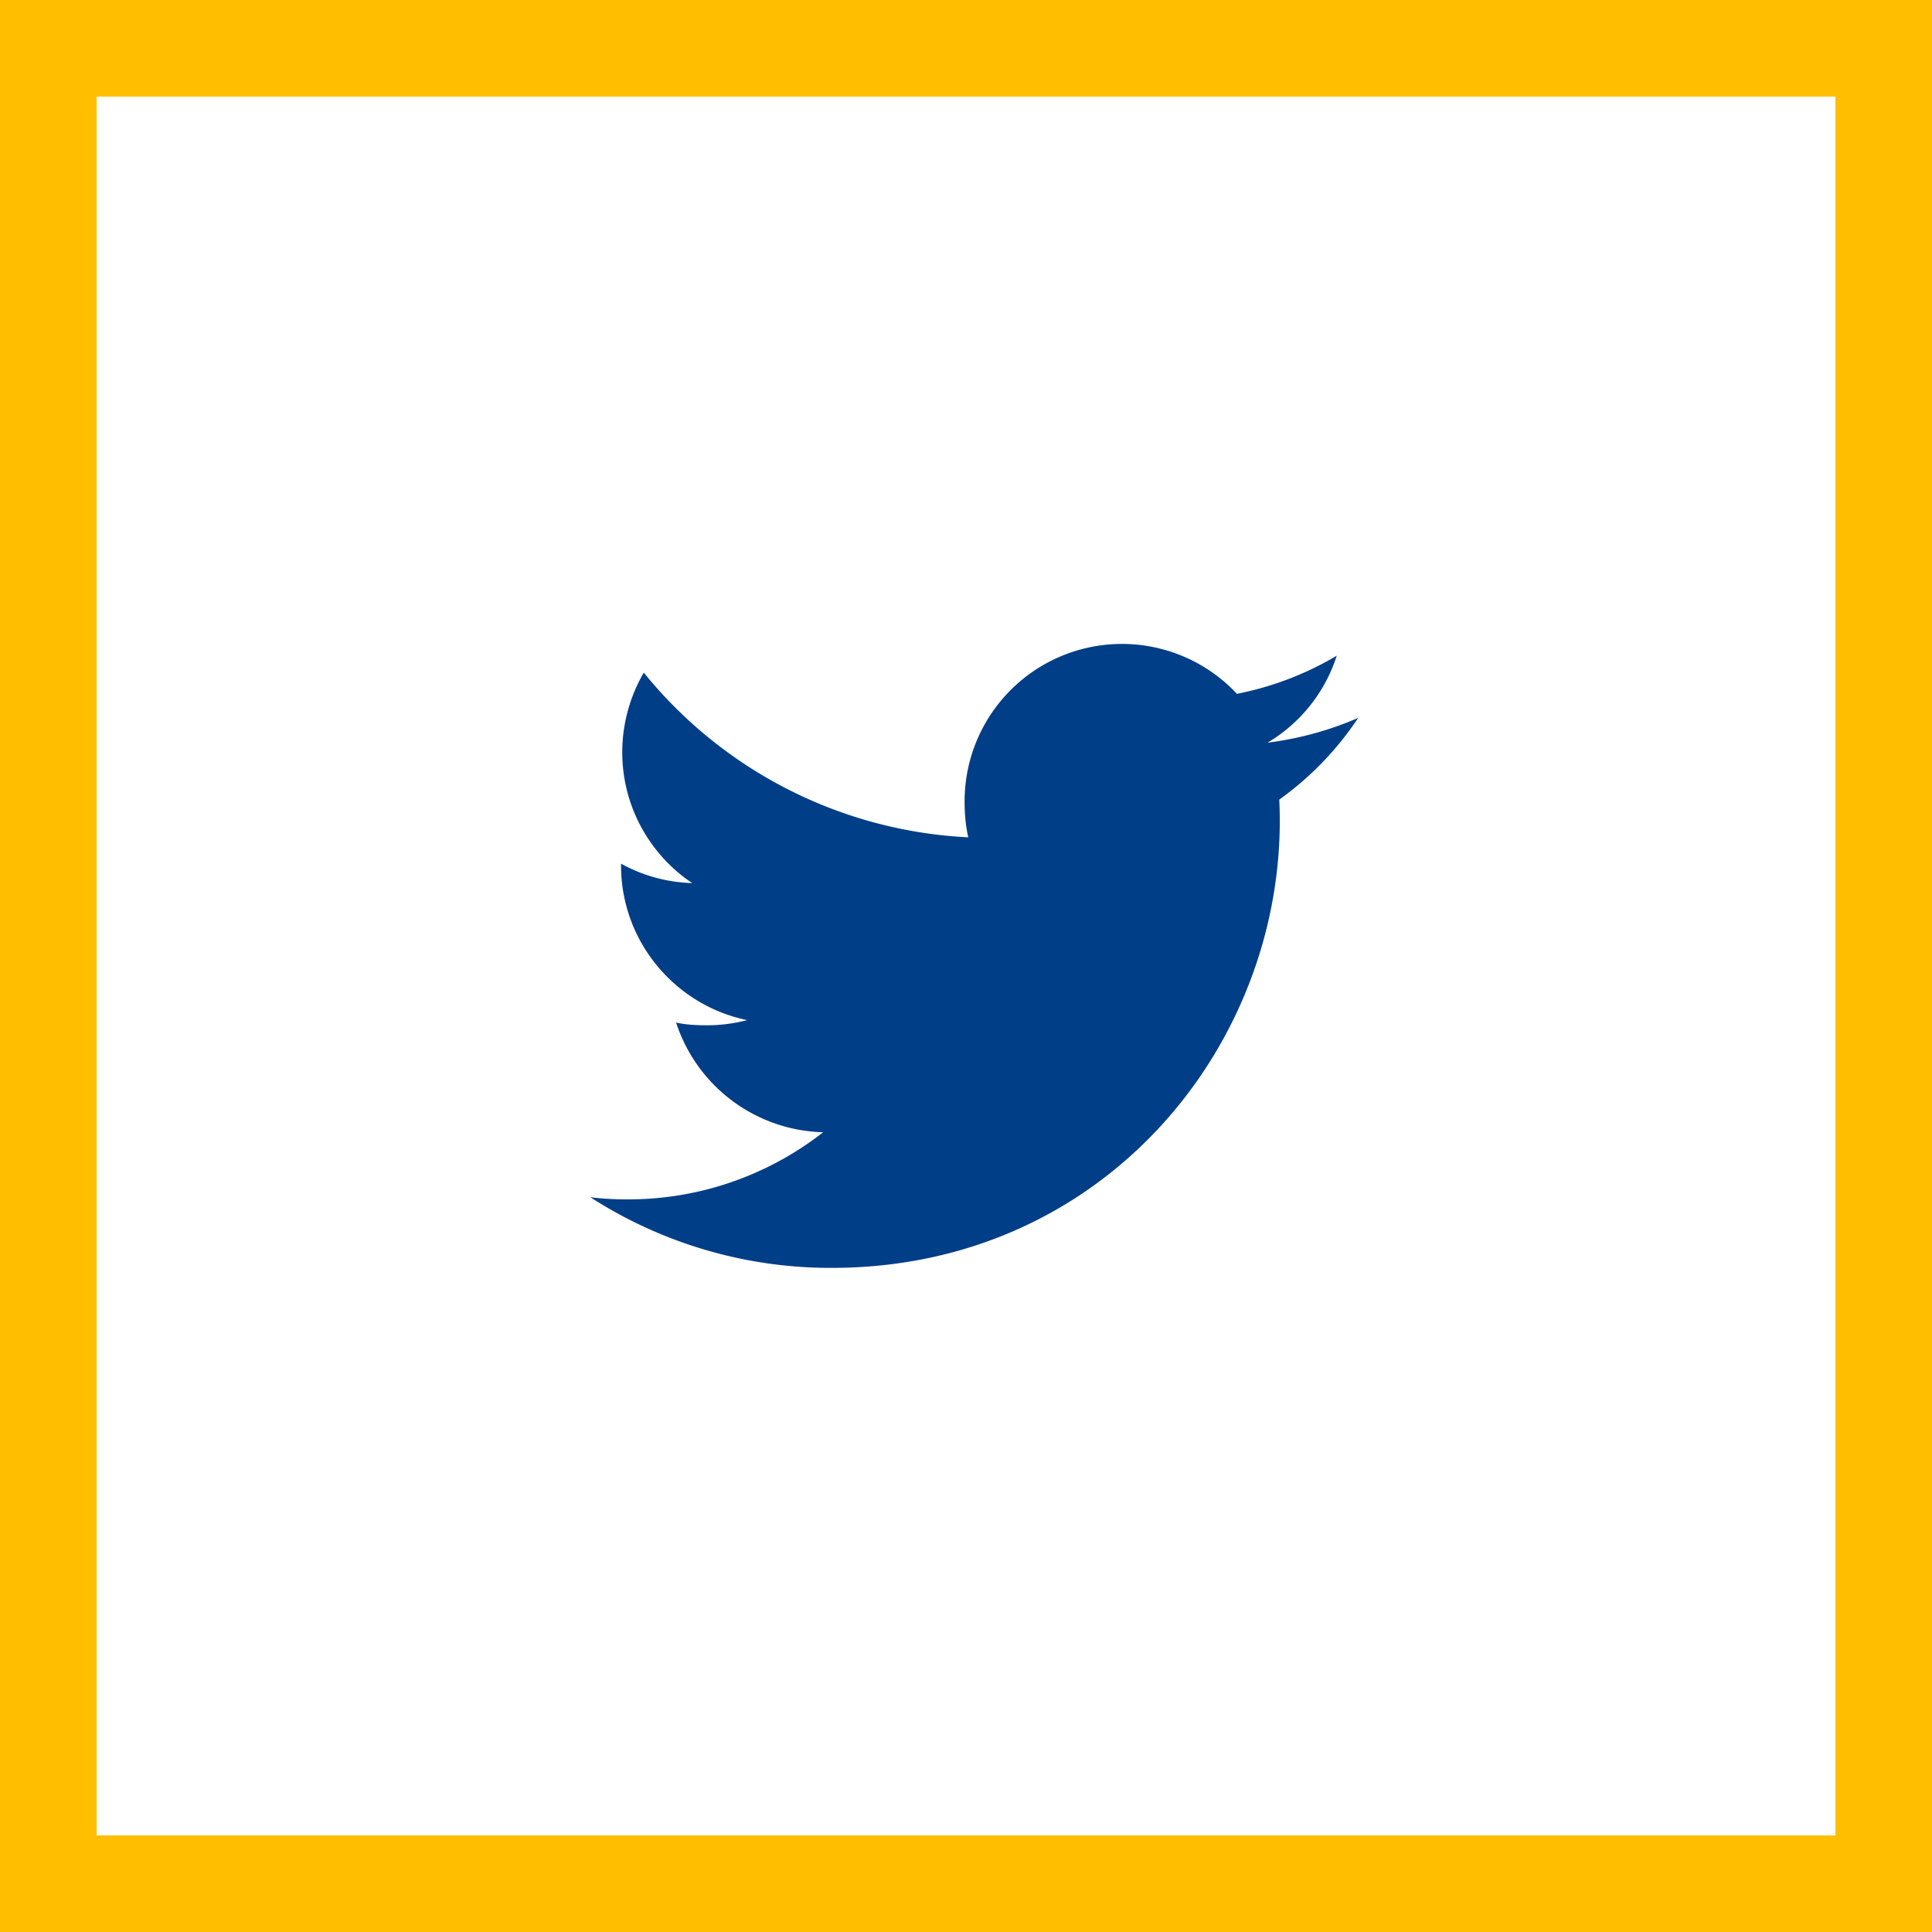 <svg xmlns="http://www.w3.org/2000/svg" width="40" height="40" viewBox="0 0 40 40"><defs><clipPath id="b6ija"><path fill="#fff" d="M0 0h40v40H0z"/></clipPath></defs><g><g><path fill="#003e87" d="M26.486 16.555a6.506 6.506 0 0 0 1.634-1.692c-.592.258-1.221.43-1.878.514a3.242 3.242 0 0 0 1.434-1.801 6.52 6.52 0 0 1-2.067.789 3.258 3.258 0 0 0-5.638 2.228c0 .258.022.507.076.743a9.227 9.227 0 0 1-6.718-3.41 3.287 3.287 0 0 0-.446 1.648c0 1.129.58 2.13 1.448 2.709a3.221 3.221 0 0 1-1.473-.402v.036c0 1.584 1.13 2.9 2.611 3.203a3.24 3.24 0 0 1-.854.107c-.209 0-.42-.012-.617-.056a3.291 3.291 0 0 0 3.045 2.271 6.551 6.551 0 0 1-4.041 1.39c-.267 0-.523-.012-.78-.045a9.178 9.178 0 0 0 5 1.463c5.752 0 9.5-4.798 9.264-9.695z"/></g><g><path fill="none" stroke="#ffbf00" stroke-miterlimit="20" stroke-width="4" d="M0 0v0h40v40H0v0z" clip-path="url(&quot;#b6ija&quot;)"/></g></g></svg>